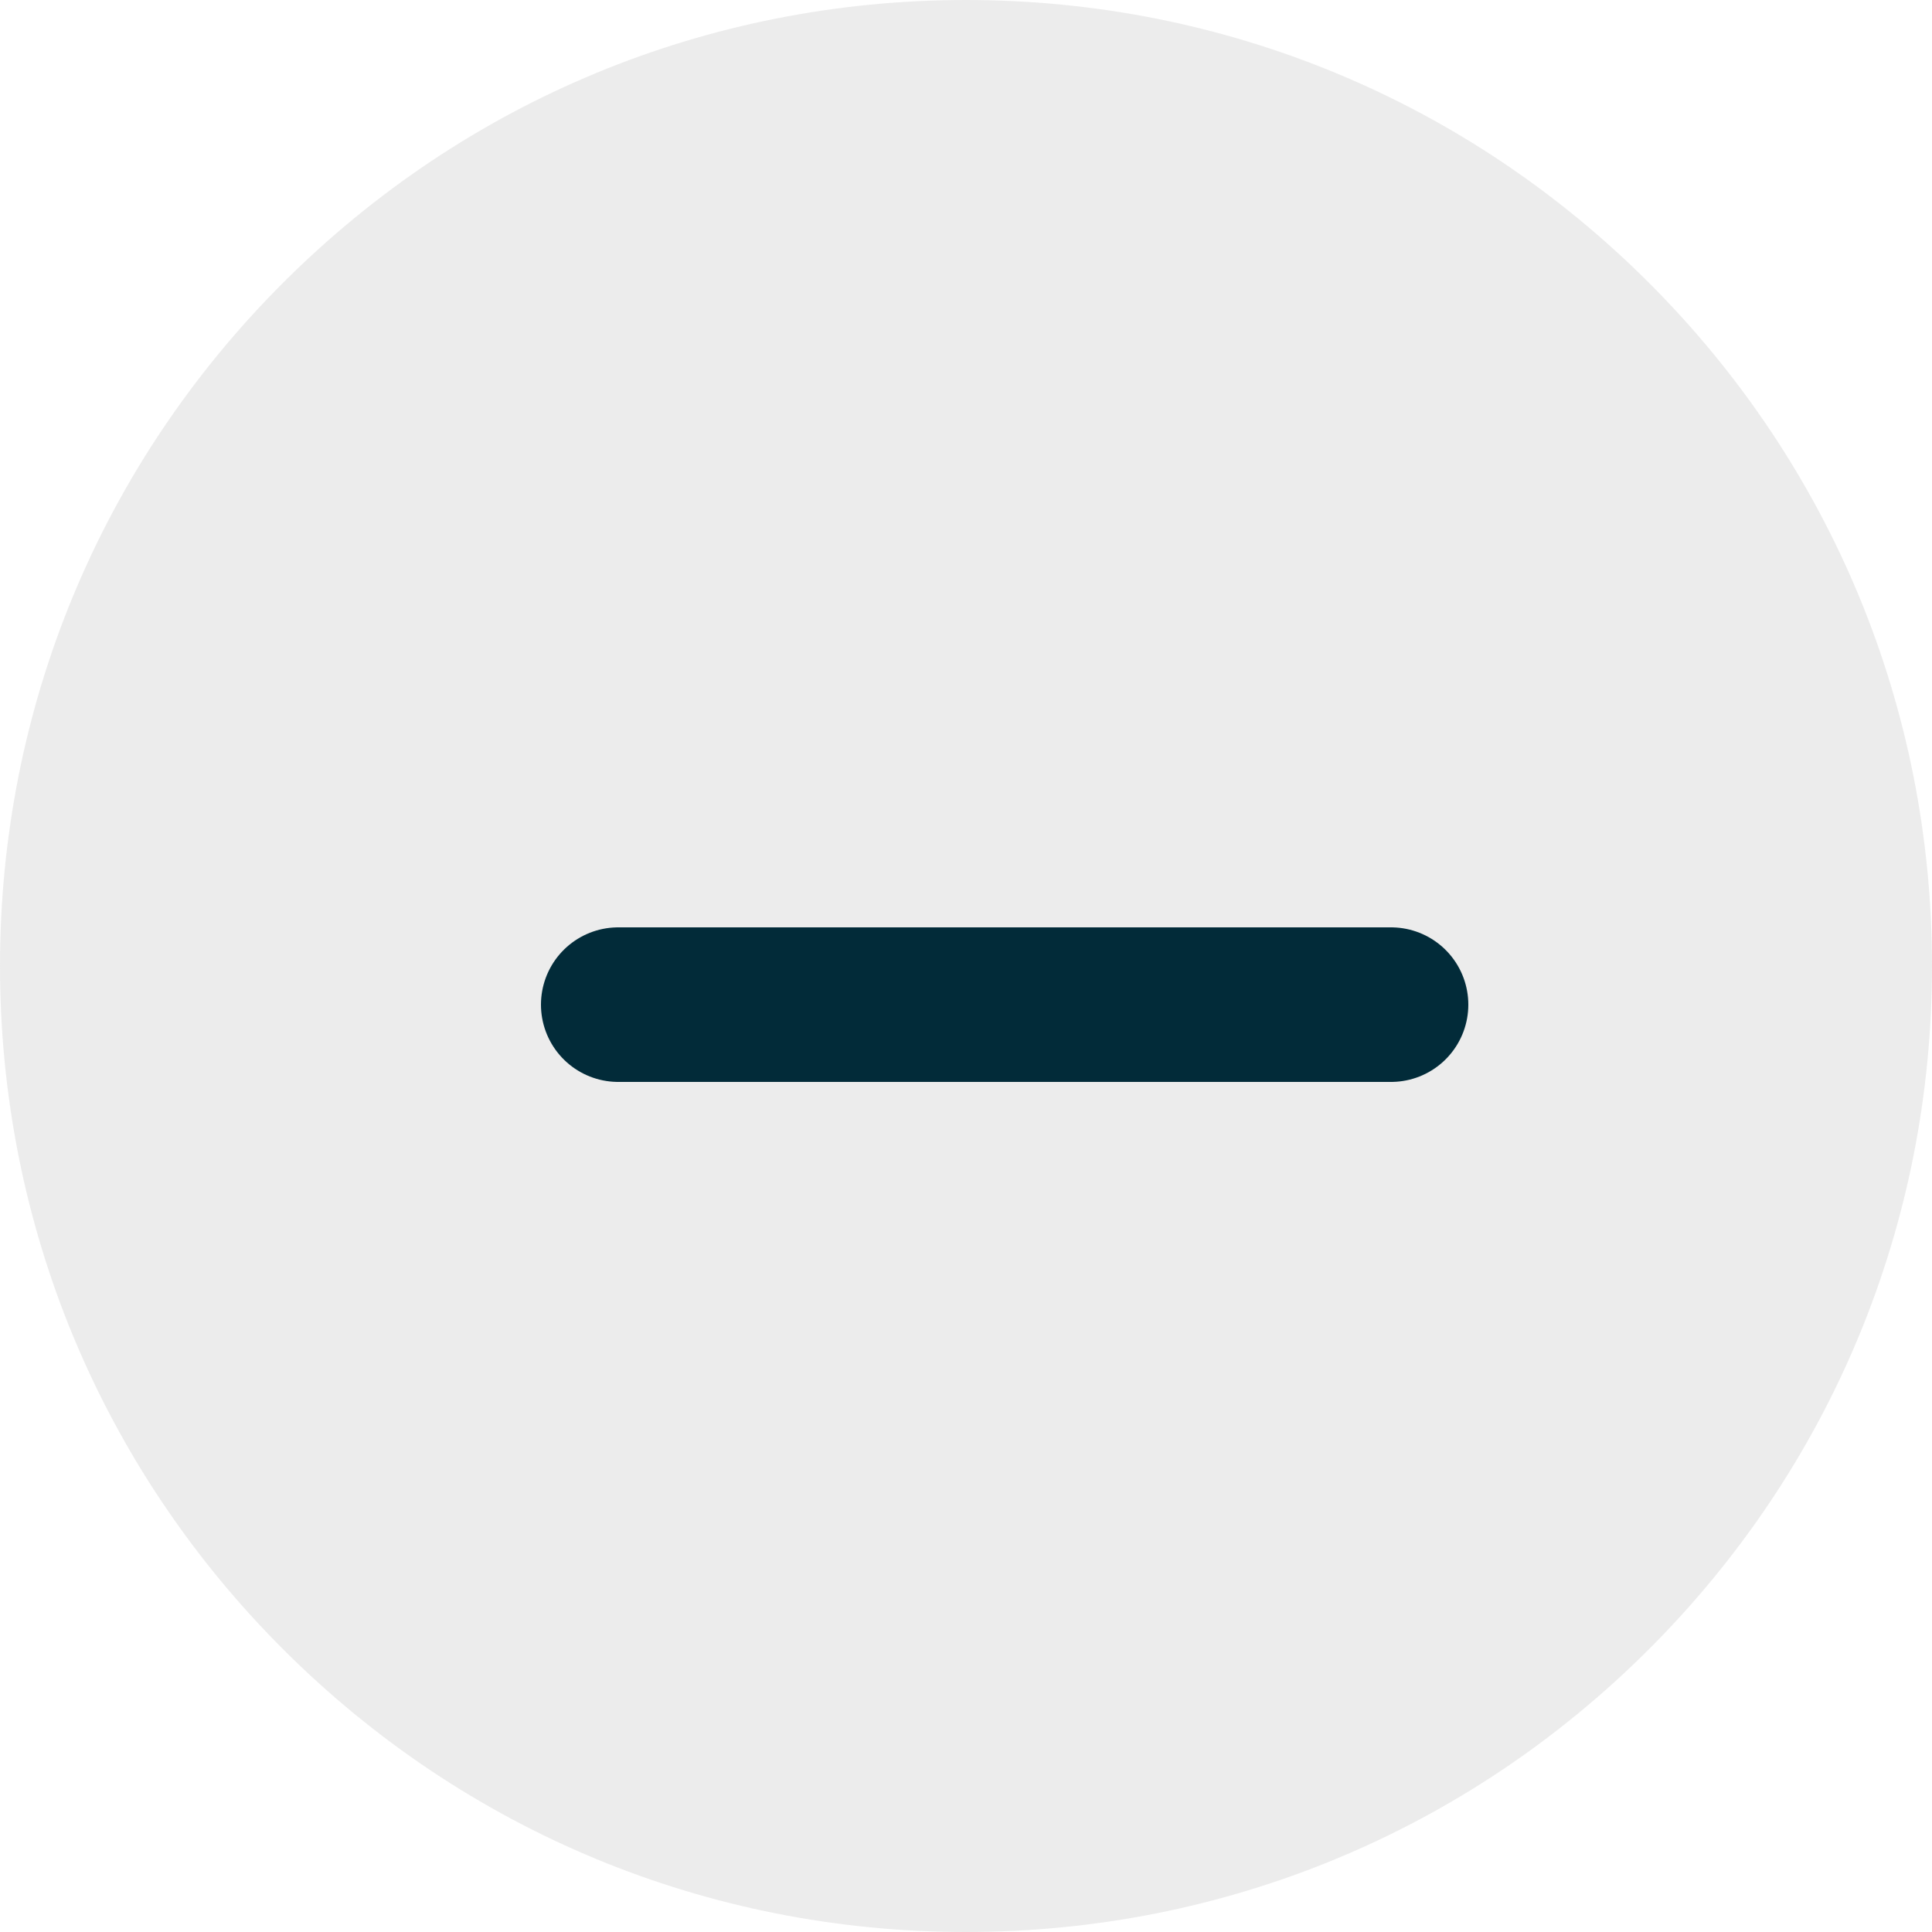 <svg xmlns="http://www.w3.org/2000/svg" width="25" height="25" viewBox="0 0 25 25" fill="none"><path d="M21.339 3.661C18.978 1.3 15.839 0 12.5 0C9.161 0 6.022 1.3 3.661 3.661C1.3 6.022 0 9.161 0 12.5C0 15.839 1.3 18.978 3.661 21.339C6.022 23.7 9.161 25 12.5 25C15.839 25 18.978 23.7 21.339 21.339C23.7 18.978 25 15.839 25 12.5C25 9.161 23.7 6.022 21.339 3.661Z" fill="#B4B4B4" fill-opacity="0.25"></path><path d="M8 13H18" stroke="#022B39" stroke-width="2" stroke-linecap="round"></path></svg>